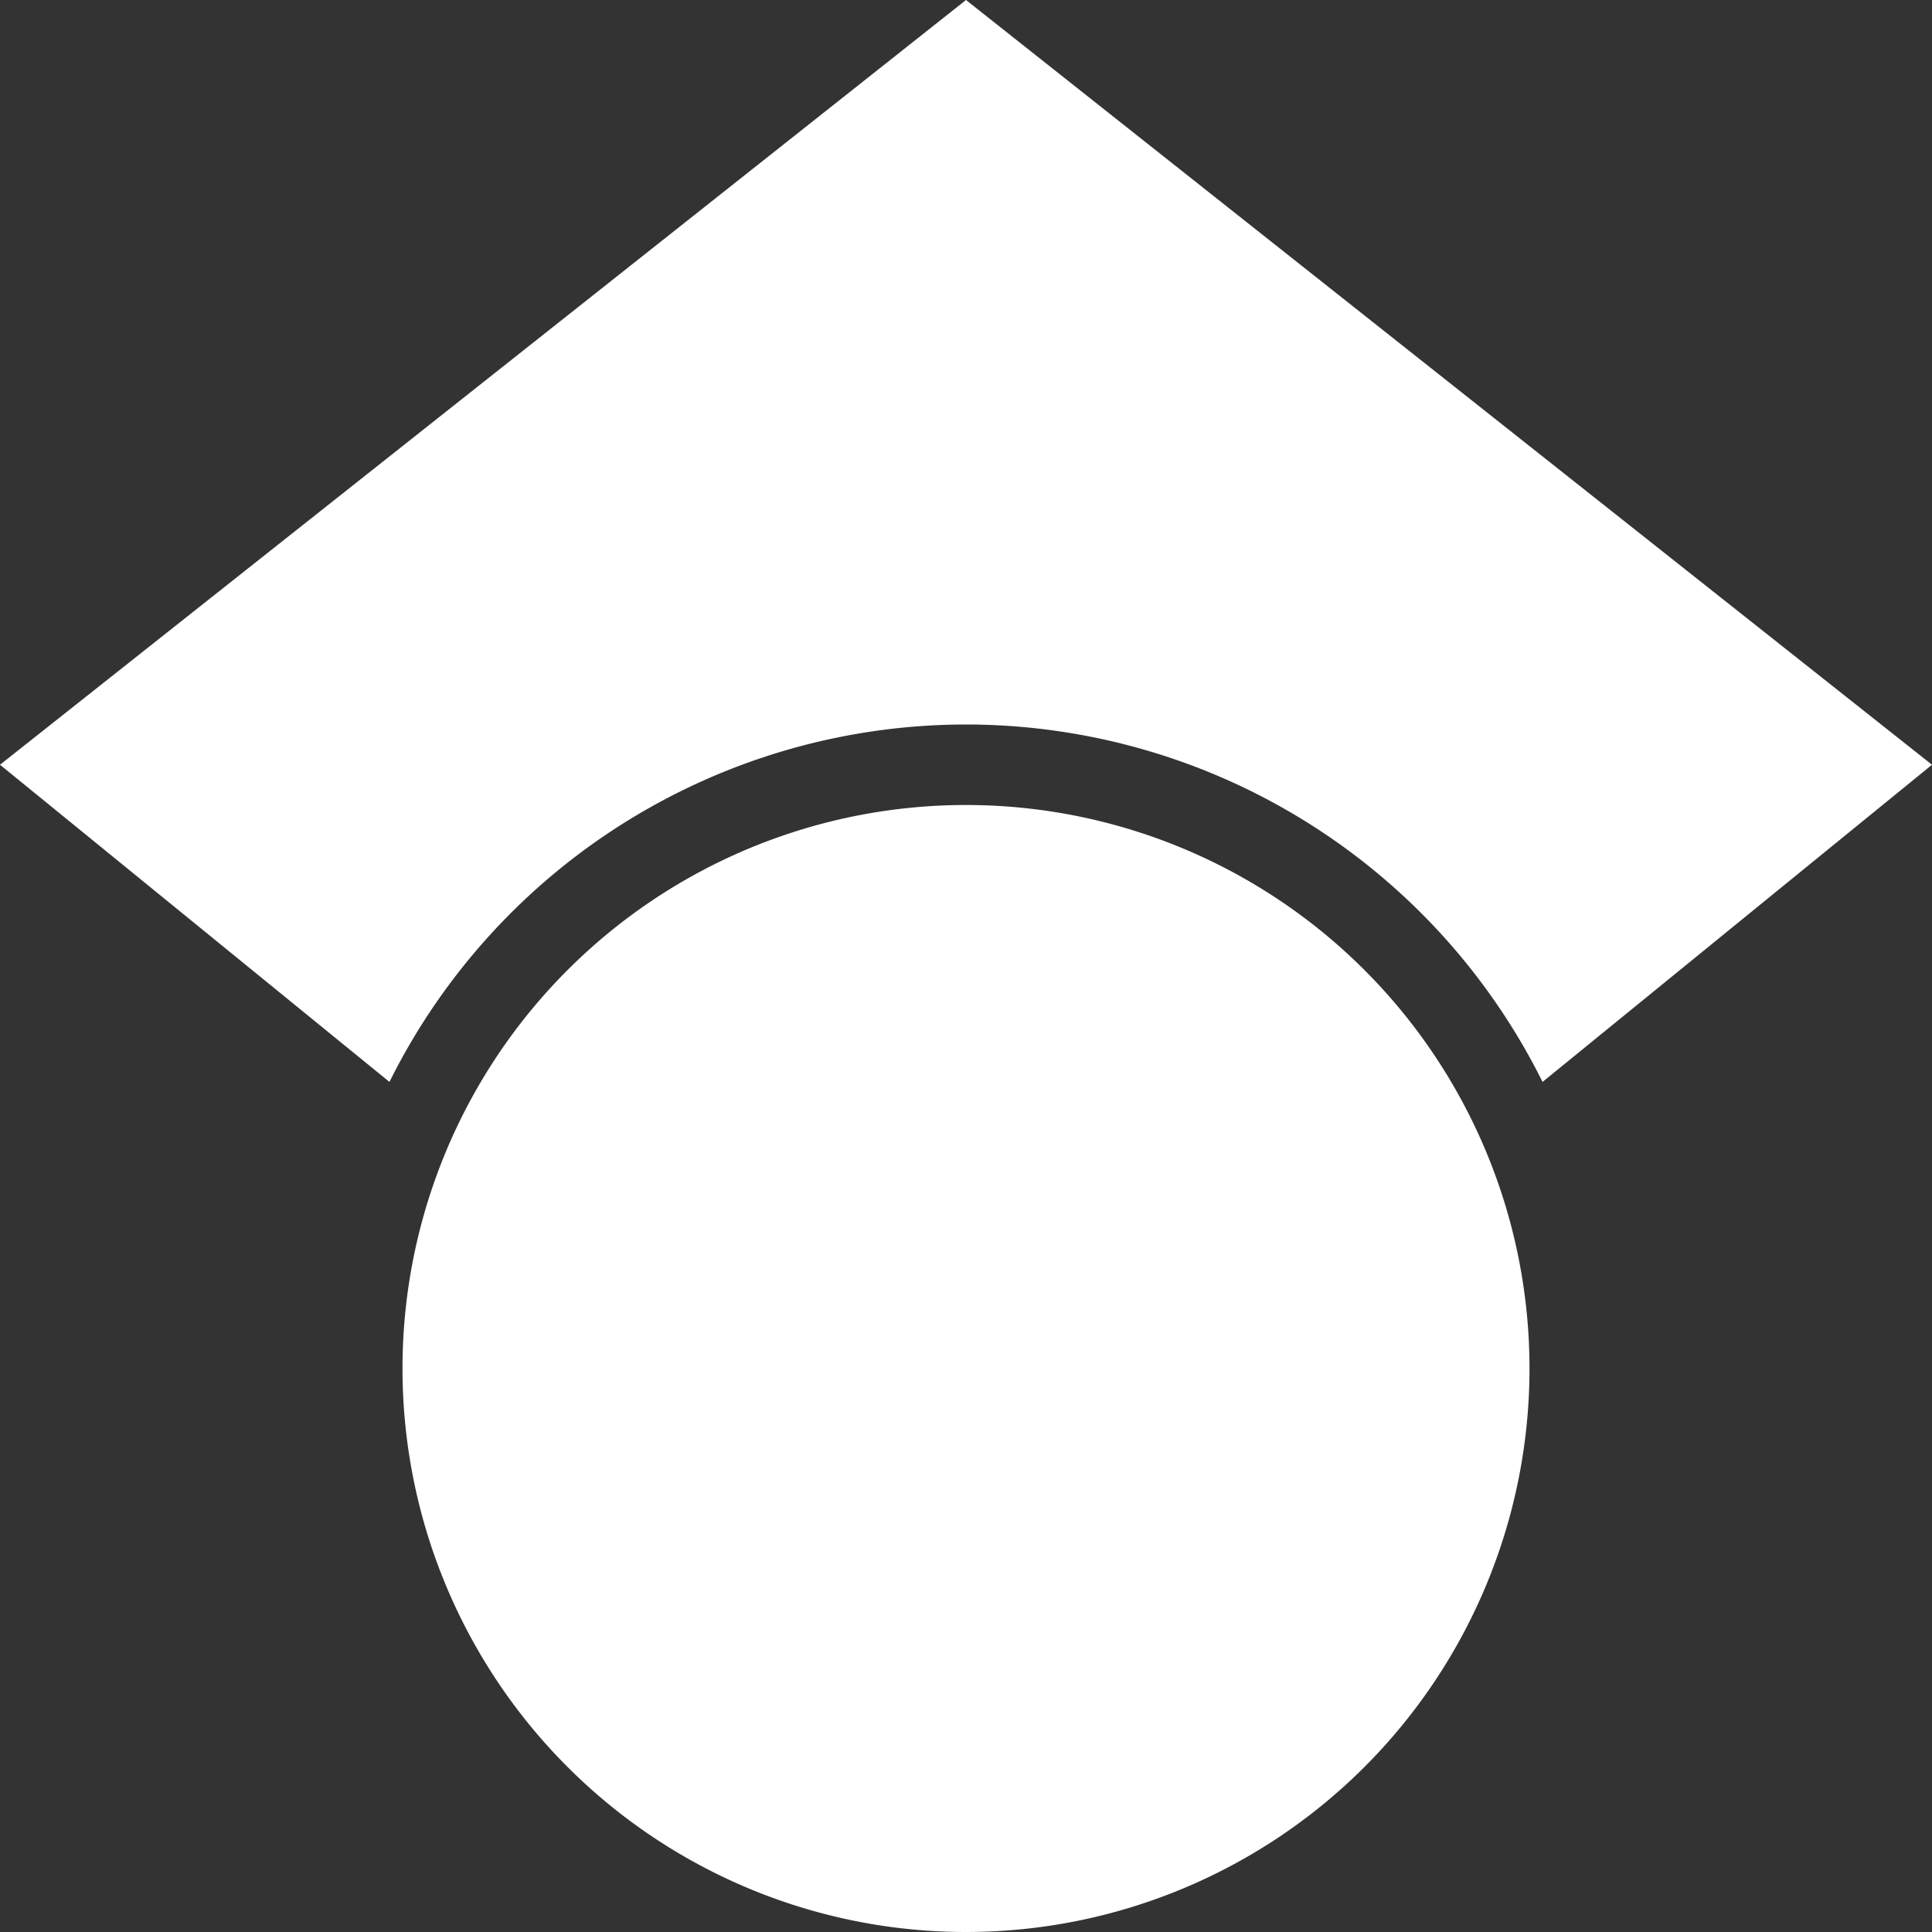 <svg viewBox="0 0 24 24" xmlns="http://www.w3.org/2000/svg" fill="#FFFFFF"><rect x="0" y="0" width="24" height="24" fill="#333333" stroke="none"/><path d="m12 24a7 7 0 1 1 0-14 7 7 0 0 1 0 14zm0-24-12 9.5 4.838 3.94a8 8 0 0 1 7.162-4.44 8 8 0 0 1 7.162 4.44l4.838-3.94z"/></svg>